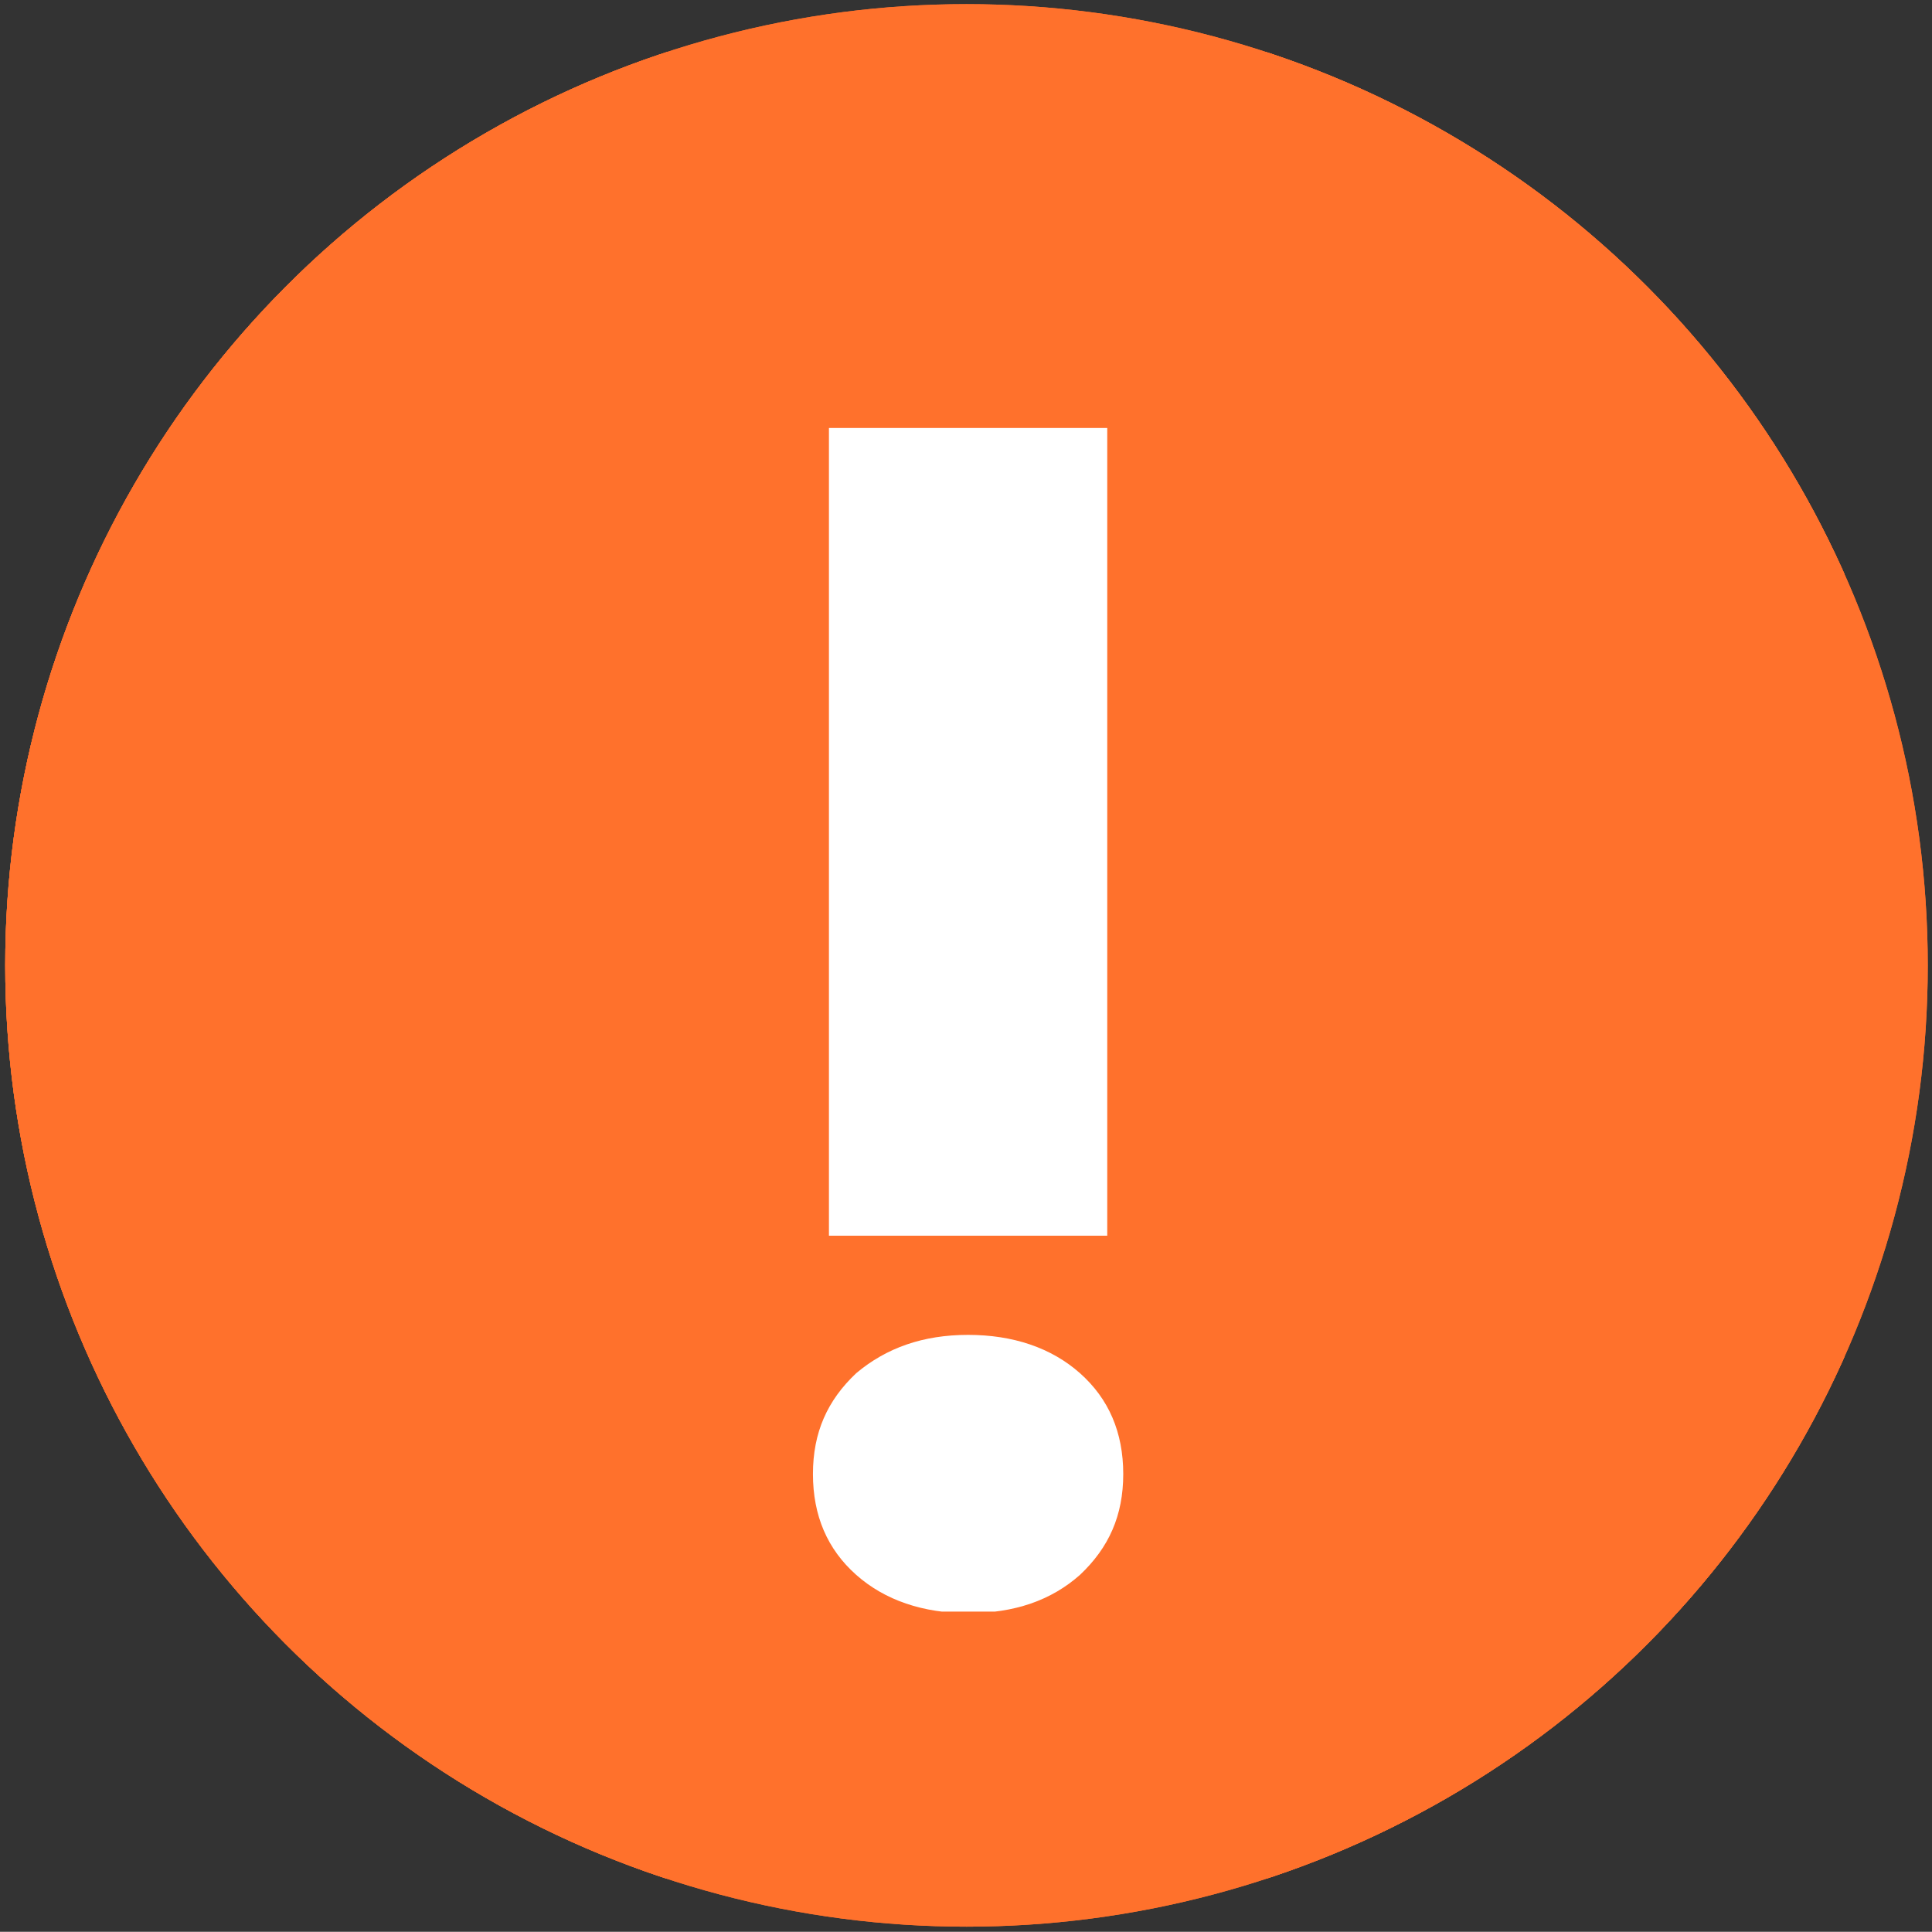 <?xml version="1.0" encoding="utf-8"?>
<svg version="1.1" id="Layer_1" x="0px" y="0px" viewBox="0 0 120.792 120.779" style="enable-background:new 0 0 146.5 143.9;" xmlns="http://www.w3.org/2000/svg">
  <rect x="0" y="0" width="120.792" height="120.779" fill="#333333" stroke="none"/>
  <style type="text/css">
	.st0{clip-path:url(#SVGID_2_);enable-background:new    ;}
	.st1{clip-path:url(#SVGID_4_);}
	.st2{clip-path:url(#SVGID_6_);fill:#D8D8D8;}
	.st3{clip-path:url(#SVGID_2_);}
	.st4{clip-path:url(#SVGID_9_);}
	.st5{clip-path:url(#SVGID_12_);fill:url(#SVGID_13_);}
	.st6{clip-path:url(#SVGID_15_);enable-background:new    ;}
	.st7{clip-path:url(#SVGID_17_);}
	.st8{clip-path:url(#SVGID_19_);}
	.st9{clip-path:url(#SVGID_21_);fill:#FFFFFF;}
</style>
  <g transform="matrix(1, 0, 0, -1, -12.773, 132.359)">
    <defs>
      <circle id="SVGID_1_" cx="73.2" cy="72" r="60.1"/>
    </defs>
    <clipPath id="SVGID_2_">
      <circle cx="73.2" cy="72" r="60.1" transform="matrix(1, 0, 0, 1, 0, 0)" style="overflow: visible;"/>
    </clipPath>
    <g class="st0">
      <g>
        <defs>
          <rect id="SVGID_3_" x="-20.3" y="-21.5" width="187" height="187"/>
        </defs>
        <clipPath id="SVGID_4_">
          <rect x="-20.3" y="-21.5" width="187" height="187" transform="matrix(1, 0, 0, 1, 0, 0)" style="overflow: visible;"/>
        </clipPath>
        <g class="st1">
          <defs>
            <rect id="SVGID_5_" x="13.1" y="11.9" width="120.2" height="120.2"/>
          </defs>
          <clipPath id="SVGID_6_">
            <rect x="13.1" y="11.9" width="120.2" height="120.2" transform="matrix(1, 0, 0, 1, 0, 0)" style="overflow: visible;"/>
          </clipPath>
          <rect x="-20.3" y="-21.5" class="st2" width="187" height="187" style="fill: rgb(255, 113, 44);"/>
        </g>
      </g>
    </g>
    <g class="st3">
      <defs>
        <rect id="SVGID_7_" x="4.8" y="9.1" width="129.3" height="125.8"/>
      </defs>
      <rect x="4.8" y="9.1" width="129.3" height="125.8" transform="matrix(1, 0, 0, 1, 0, 0)" style="overflow: visible; fill: rgb(255, 113, 44);"/>
      <clipPath id="SVGID_9_">
        <rect x="4.8" y="9.1" width="129.3" height="125.8" transform="matrix(1, 0, 0, 1, 0, 0)" style="overflow: visible;"/>
      </clipPath>
      <g class="st4">
        <defs>
          <rect id="SVGID_10_" x="10.9" y="14.9" width="117.2" height="114.2"/>
        </defs>
        <rect x="10.9" y="14.9" width="117.2" height="114.2" transform="matrix(1, 0, 0, 1, 0, 0)" style="overflow: visible; fill: rgb(255, 113, 44);"/>
        <clipPath id="SVGID_12_">
          <rect x="10.9" y="14.9" width="117.2" height="114.2" transform="matrix(1, 0, 0, 1, 0, 0)" style="overflow: visible;"/>
        </clipPath>
        <rect x="4.8" y="9.1" class="st5" width="129.3" height="125.8" style="fill: rgb(255, 113, 44);"/>
      </g>
    </g>
  </g>
  <g transform="matrix(1, 0, 0, -1, -12.773, 132.359)">
    <defs>
      <circle id="SVGID_14_" cx="73.2" cy="72" r="60.6"/>
    </defs>
    <clipPath id="SVGID_15_">
      <circle cx="73.2" cy="72" r="60.6" transform="matrix(1, 0, 0, 1, 0, 0)" style="overflow: visible;"/>
    </clipPath>
    <g class="st6">
      <g>
        <defs>
          <rect id="SVGID_16_" x="58.8" y="24.8" width="26.9" height="87.5"/>
        </defs>
        <clipPath id="SVGID_17_">
          <rect x="58.8" y="24.8" width="26.9" height="87.5" transform="matrix(1, 0, 0, 1, 0, 0)" style="overflow: visible;"/>
        </clipPath>
        <g class="st7">
          <defs>
            <path id="SVGID_18_" d="M82,105.6V55.1H64.6v50.5H82z M73.3,48.9c2.8,0,5.2-0.8,7-2.4c1.8-1.6,2.7-3.7,2.7-6.3 c0-2.6-0.9-4.6-2.7-6.3c-1.8-1.6-4.1-2.4-7-2.4c-2.8,0-5.2,0.8-7,2.4c-1.8,1.6-2.7,3.7-2.7,6.3c0,2.6,0.9,4.6,2.7,6.3 C68.2,48.1,70.5,48.9,73.3,48.9z"/>
          </defs>
          <clipPath id="SVGID_19_">
            <path d="M82,105.6V55.1H64.6v50.5H82z M73.3,48.9c2.8,0,5.2-0.8,7-2.4c1.8-1.6,2.7-3.7,2.7-6.3 c0-2.6-0.9-4.6-2.7-6.3c-1.8-1.6-4.1-2.4-7-2.4c-2.8,0-5.2,0.8-7,2.4c-1.8,1.6-2.7,3.7-2.7,6.3c0,2.6,0.9,4.6,2.7,6.3 C68.2,48.1,70.5,48.9,73.3,48.9z" transform="matrix(1, 0, 0, 1, 0, 0)" style="overflow: visible;"/>
          </clipPath>
          <g class="st8">
            <defs>
              <rect id="SVGID_20_" x="58.8" y="31.6" width="26.9" height="74.1"/>
            </defs>
            <clipPath id="SVGID_21_">
              <rect x="58.8" y="31.6" width="26.9" height="74.1" transform="matrix(1, 0, 0, 1, 0, 0)" style="overflow: visible;"/>
            </clipPath>
            <rect x="29.9" y="-2.2" class="st9" width="86.7" height="141.5"/>
          </g>
        </g>
      </g>
    </g>
  </g>
</svg>